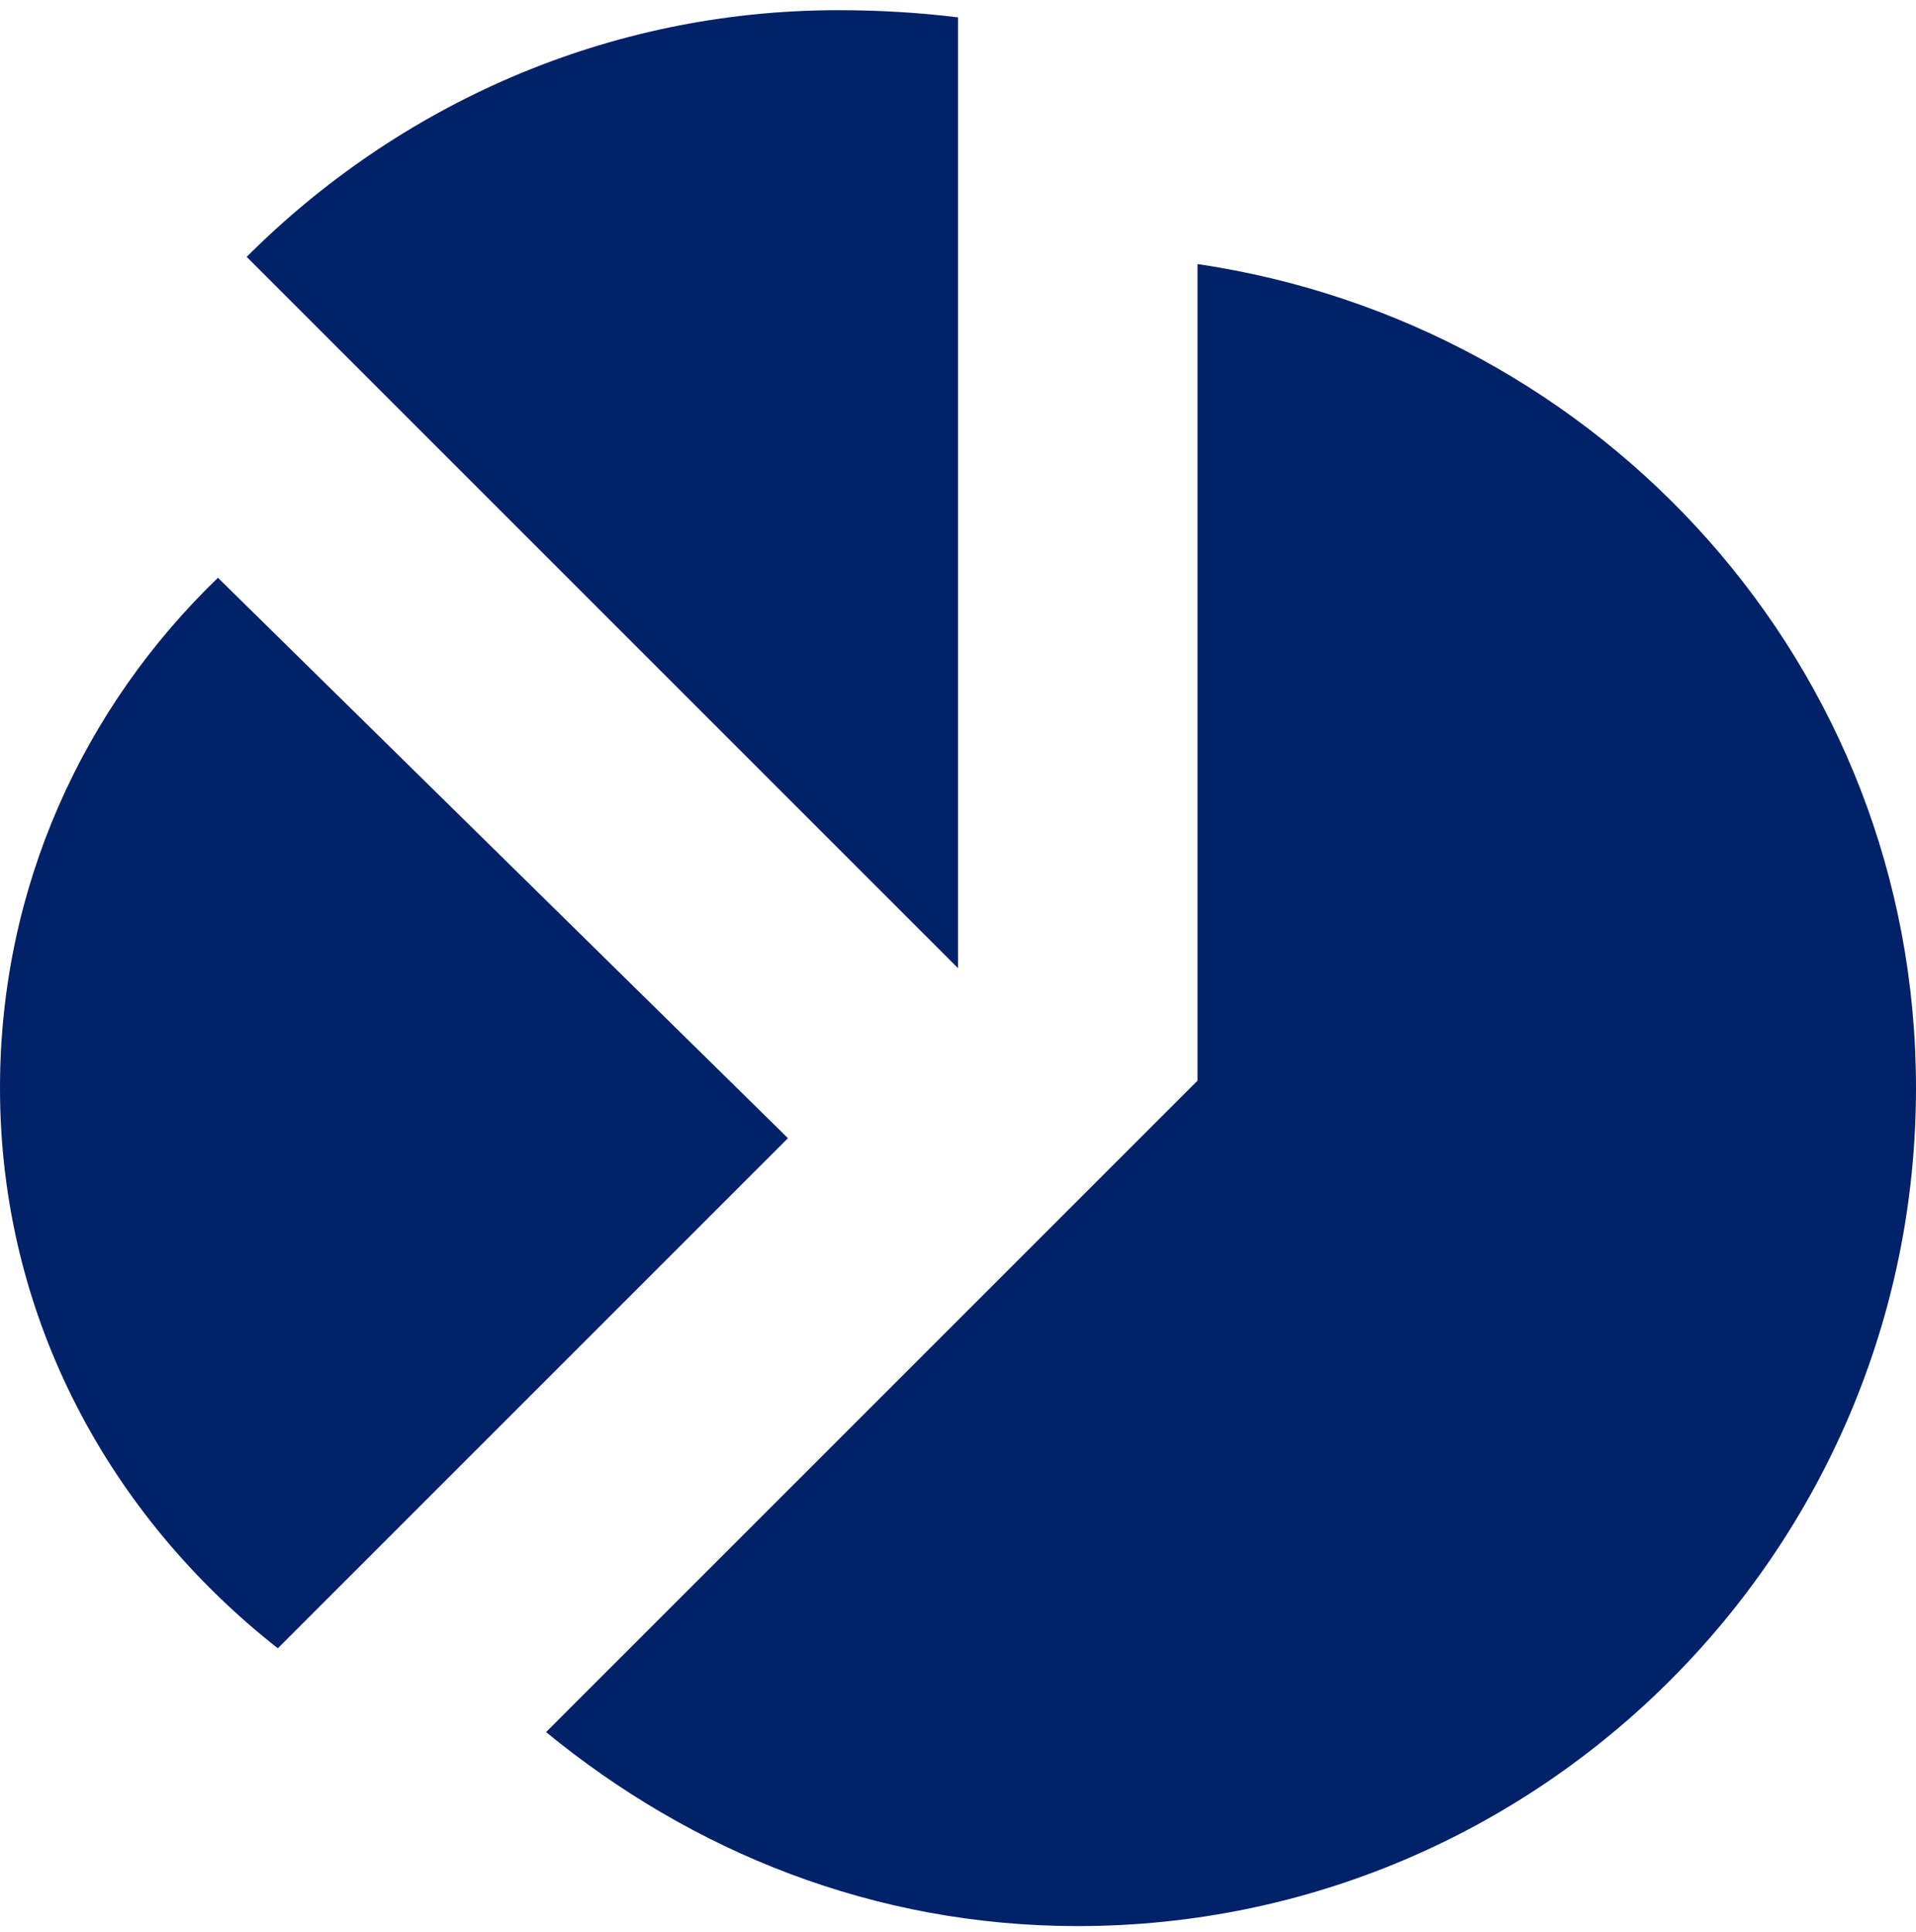 <svg width="120" height="121" viewBox="0 0 120 121" fill="none" xmlns="http://www.w3.org/2000/svg">
<path d="M52.5 0.638C37.95 0.638 24.9 6.638 15.45 16.088L60 60.638V1.088C57.6 0.788 55.05 0.638 52.5 0.638ZM75 16.538V67.688L34.2 108.488C43.35 115.988 54.75 120.638 67.5 120.638C96.45 120.638 120 97.088 120 68.138C120 41.738 100.35 20.288 75 16.538ZM13.65 36.188C5.25 44.288 0 55.538 0 68.138C0 82.538 6.9 94.988 17.4 103.238L49.35 71.288L13.65 36.188Z" fill="#012169"/>
</svg>
